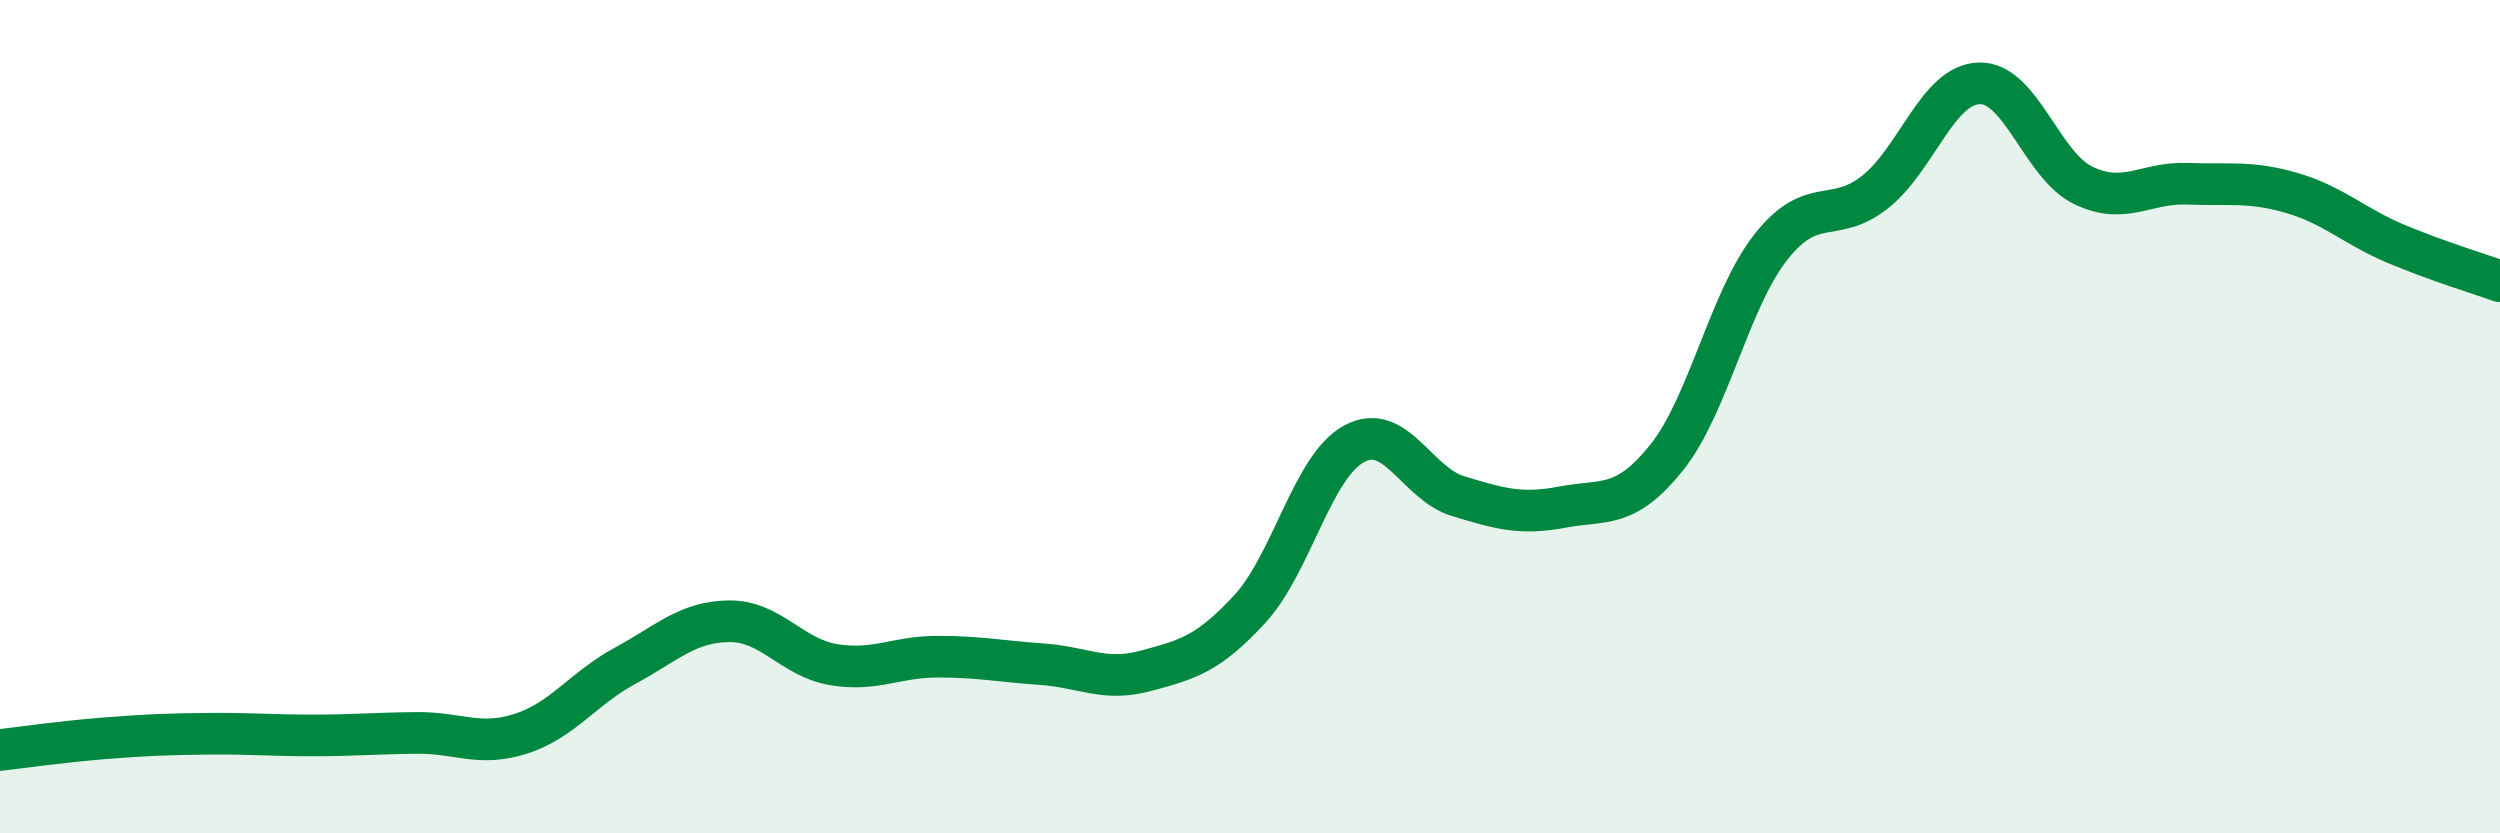 
    <svg width="60" height="20" viewBox="0 0 60 20" xmlns="http://www.w3.org/2000/svg">
      <path
        d="M 0,18 C 0.5,17.94 1.5,17.8 2.5,17.72 C 3.5,17.64 4,17.62 5,17.61 C 6,17.6 6.5,17.65 7.5,17.65 C 8.5,17.65 9,17.6 10,17.59 C 11,17.58 11.5,17.93 12.5,17.61 C 13.5,17.29 14,16.52 15,15.98 C 16,15.44 16.5,14.92 17.5,14.91 C 18.5,14.9 19,15.78 20,15.95 C 21,16.12 21.5,15.76 22.5,15.76 C 23.5,15.76 24,15.87 25,15.94 C 26,16.01 26.5,16.37 27.5,16.1 C 28.5,15.83 29,15.7 30,14.61 C 31,13.52 31.5,11.19 32.5,10.65 C 33.5,10.11 34,11.61 35,11.91 C 36,12.21 36.5,12.36 37.5,12.17 C 38.5,11.98 39,12.23 40,10.98 C 41,9.73 41.5,7.2 42.5,5.93 C 43.5,4.66 44,5.4 45,4.61 C 46,3.82 46.5,2.03 47.5,2 C 48.5,1.97 49,3.97 50,4.45 C 51,4.93 51.5,4.37 52.5,4.41 C 53.5,4.45 54,4.34 55,4.63 C 56,4.92 56.5,5.43 57.5,5.85 C 58.5,6.27 59.5,6.57 60,6.75L60 20L0 20Z"
        fill="#008740"
        opacity="0.1"
        stroke-linecap="round"
        stroke-linejoin="round"
      />
      <path
        d="M 0,18 C 0.5,17.94 1.5,17.8 2.5,17.72 C 3.5,17.64 4,17.62 5,17.61 C 6,17.6 6.5,17.65 7.5,17.65 C 8.5,17.65 9,17.6 10,17.59 C 11,17.58 11.5,17.93 12.5,17.61 C 13.5,17.29 14,16.52 15,15.98 C 16,15.44 16.5,14.92 17.5,14.91 C 18.5,14.9 19,15.78 20,15.95 C 21,16.12 21.5,15.76 22.5,15.76 C 23.5,15.76 24,15.87 25,15.94 C 26,16.01 26.5,16.37 27.5,16.1 C 28.5,15.83 29,15.7 30,14.61 C 31,13.52 31.5,11.19 32.5,10.65 C 33.5,10.11 34,11.61 35,11.91 C 36,12.21 36.5,12.36 37.5,12.17 C 38.5,11.98 39,12.23 40,10.98 C 41,9.73 41.5,7.2 42.5,5.93 C 43.5,4.66 44,5.4 45,4.61 C 46,3.82 46.5,2.03 47.5,2 C 48.5,1.97 49,3.97 50,4.45 C 51,4.93 51.5,4.37 52.5,4.41 C 53.5,4.45 54,4.34 55,4.63 C 56,4.92 56.5,5.43 57.5,5.85 C 58.5,6.27 59.5,6.57 60,6.75"
        stroke="#008740"
        stroke-width="1"
        fill="none"
        stroke-linecap="round"
        stroke-linejoin="round"
      />
    </svg>
  